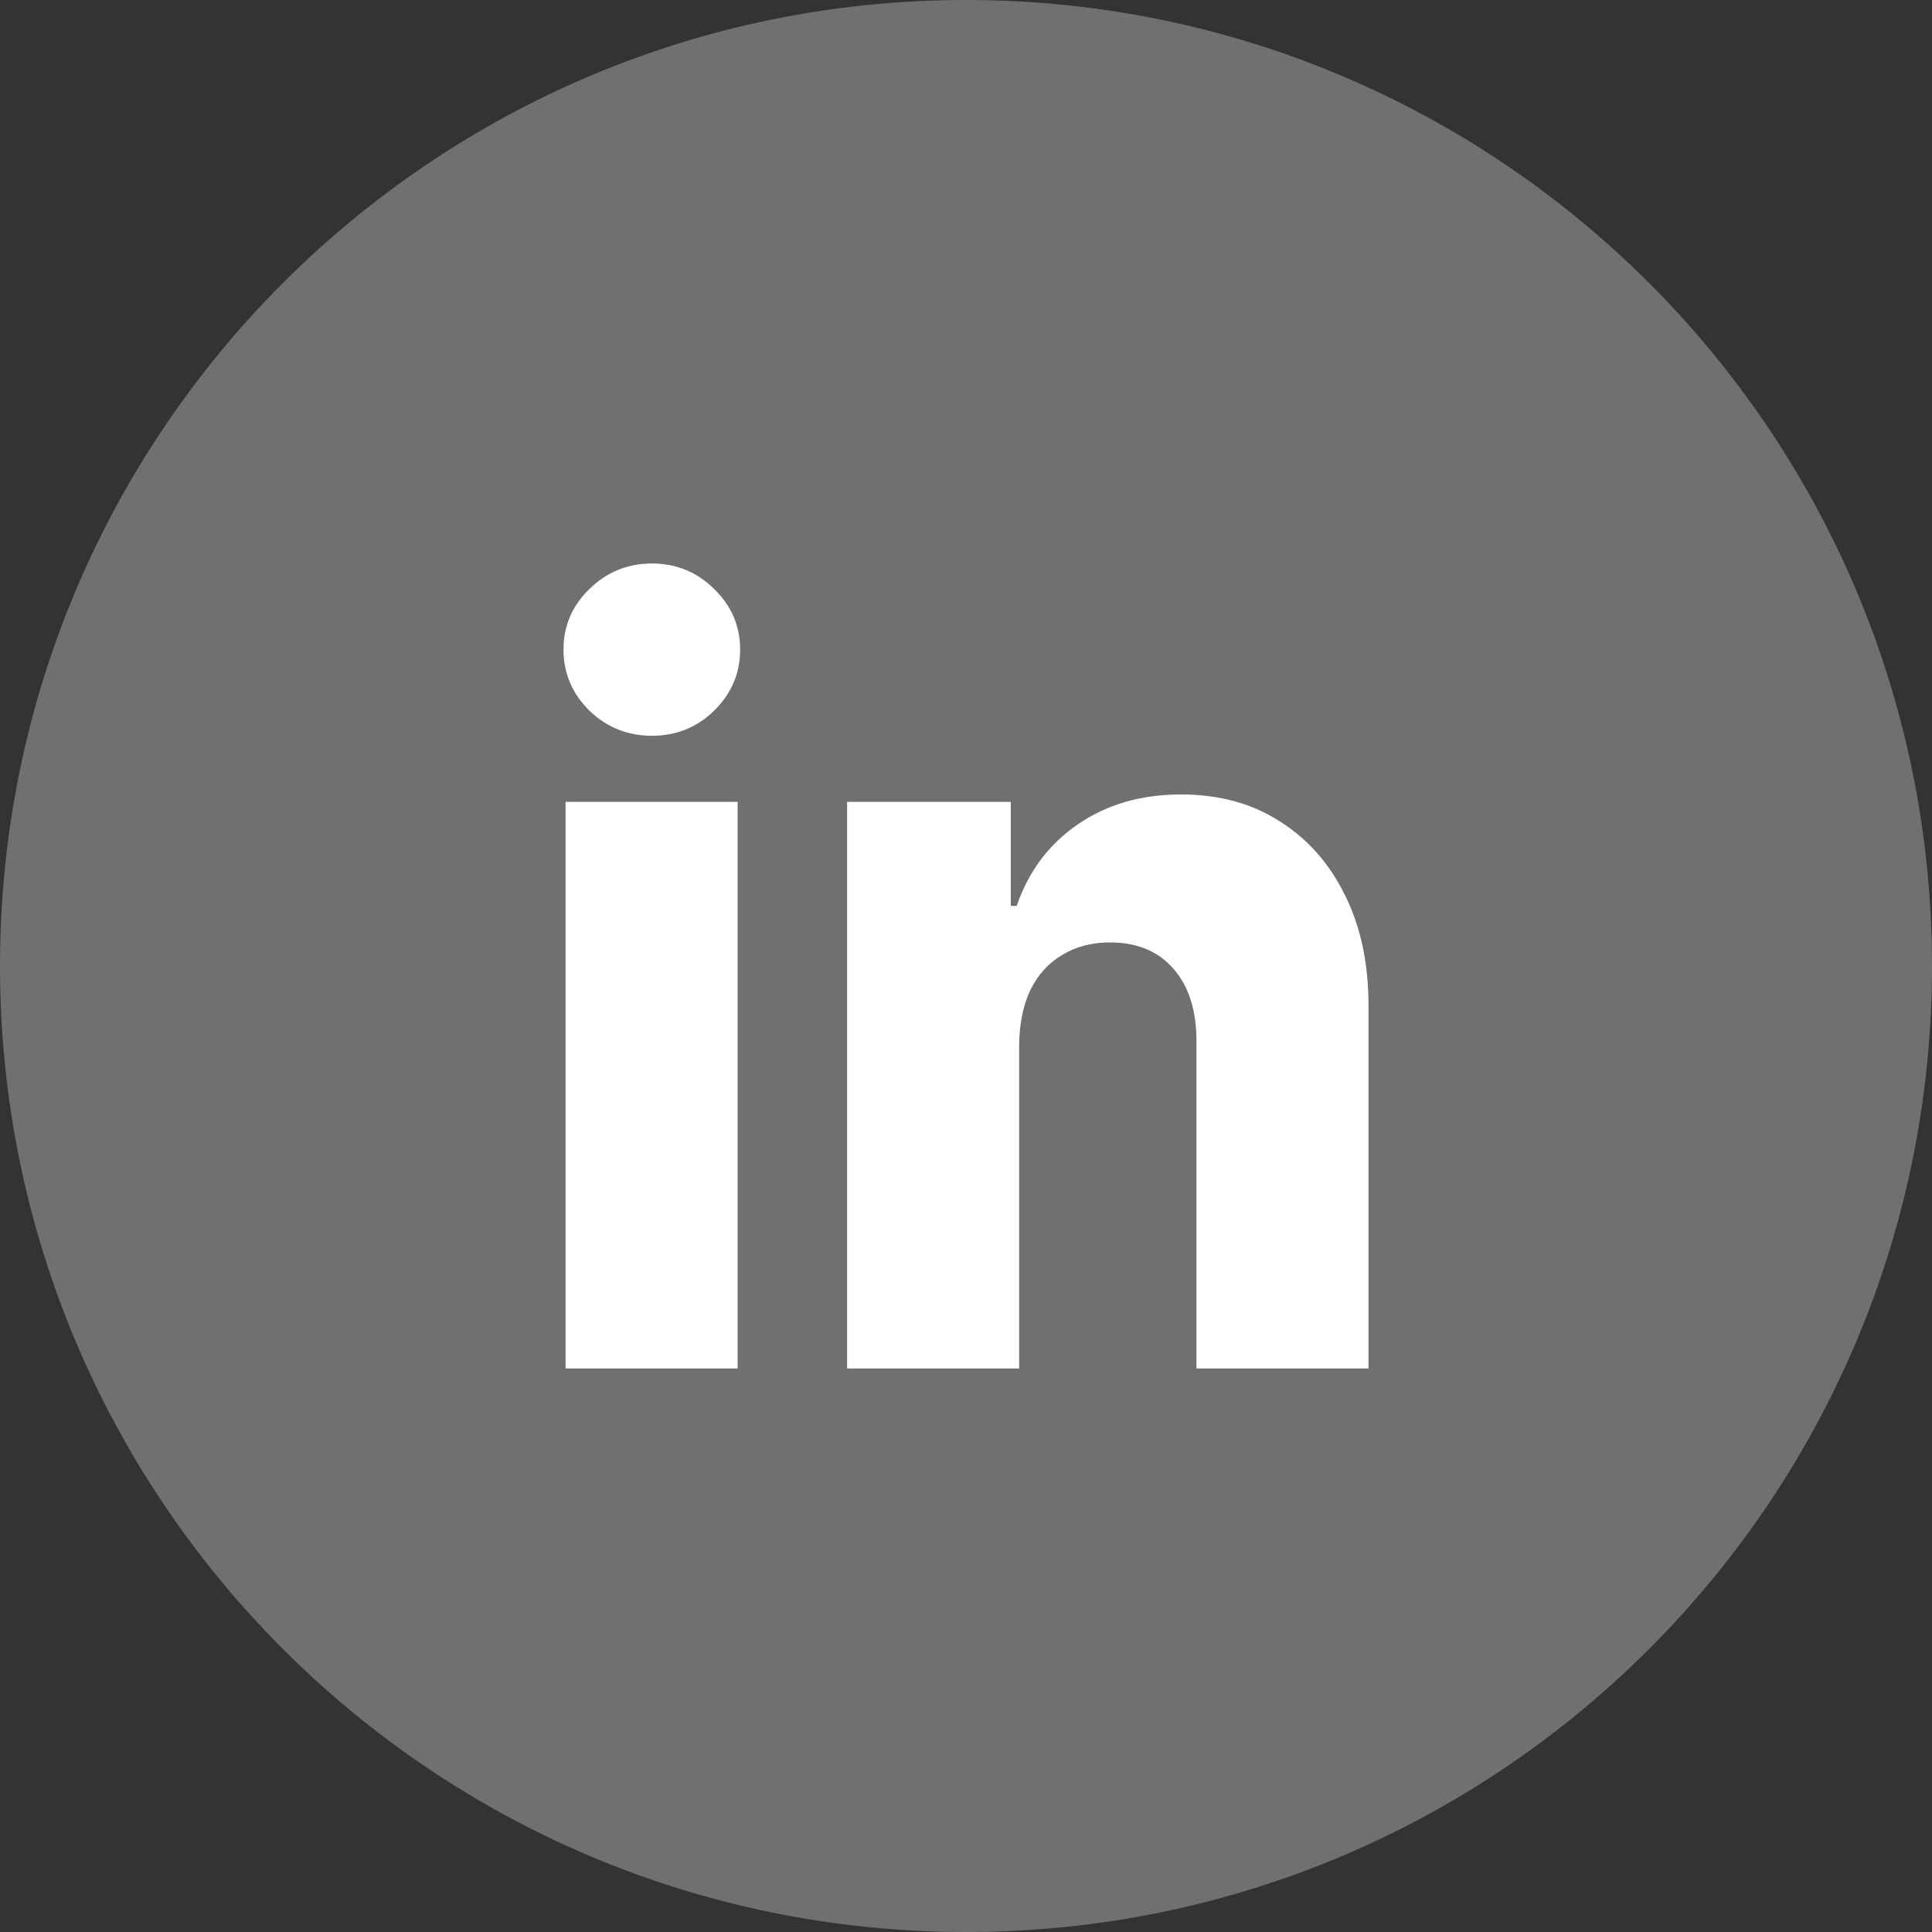 <svg width="24" height="24" viewBox="0 0 24 24" fill="none" xmlns="http://www.w3.org/2000/svg">
<rect x="0" y="0" width="24" height="24" fill="#333333" stroke="none"/>
<path opacity="0.3" fill-rule="evenodd" clip-rule="evenodd" d="M0 12C0 5.373 5.373 0 12 0C18.627 0 24 5.373 24 12C24 18.627 18.627 24 12 24C5.373 24 0 18.627 0 12Z" fill="white"/>
<path d="M7.026 17V9.961H9.163V17H7.026ZM8.097 9.14C7.797 9.14 7.539 9.036 7.323 8.829C7.108 8.618 7 8.364 7 8.068C7 7.775 7.108 7.524 7.323 7.316C7.539 7.105 7.797 7 8.097 7C8.4 7 8.658 7.105 8.87 7.316C9.086 7.524 9.194 7.775 9.194 8.068C9.194 8.364 9.086 8.618 8.87 8.829C8.658 9.036 8.4 9.14 8.097 9.14ZM12.66 12.985V17H10.523V9.961H12.556V11.253H12.63C12.778 10.822 13.032 10.485 13.39 10.24C13.749 9.993 14.175 9.869 14.671 9.869C15.143 9.869 15.552 9.98 15.899 10.204C16.248 10.423 16.519 10.732 16.712 11.129C16.907 11.523 17.003 11.985 17 12.513V17H14.863V12.953C14.866 12.562 14.771 12.257 14.579 12.037C14.389 11.817 14.126 11.707 13.788 11.707C13.564 11.707 13.365 11.759 13.194 11.863C13.025 11.963 12.893 12.108 12.8 12.298C12.71 12.487 12.663 12.716 12.66 12.985Z" fill="white"/>
</svg>
